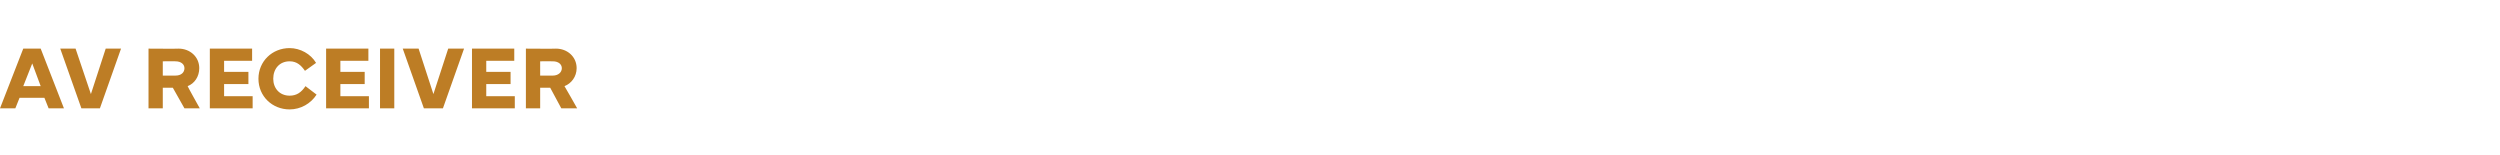<?xml version="1.0" standalone="no"?><!DOCTYPE svg PUBLIC "-//W3C//DTD SVG 1.1//EN" "http://www.w3.org/Graphics/SVG/1.1/DTD/svg11.dtd"><svg xmlns="http://www.w3.org/2000/svg" version="1.1" width="473px" height="29.3px" viewBox="0 -8 473 29.3" style="top:-8px"><desc>AV Receiver</desc><defs/><g id="Polygon175619"><path d="m4.4 1.2h3.3l4.4 11.3H9.2l-.8-2H3.7l-.8 2H0L4.4 1.2zm0 7.1h3.3L6.1 4l-1.7 4.3zm7-7.1h2.9l2.9 8.6L20 1.2h2.9l-4 11.3h-3.5l-4-11.3zm16.7 11.3V1.2s5.72.04 5.7 0c2.1 0 3.9 1.5 3.9 3.7c0 1.6-.9 2.9-2.2 3.4c-.04.01 2.3 4.2 2.3 4.2h-2.9l-2.2-3.9h-1.9v3.9h-2.7zm2.7-6.2h2.4c1.1 0 1.7-.6 1.7-1.4c0-.7-.6-1.3-1.7-1.3c.03-.03-2.4 0-2.4 0v2.7zm8.9-5.1h8v2.3h-5.3v2.1h4.6v2.3h-4.6v2.3h5.4v2.3h-8.1V1.2zm9.2 5.7c0-3.3 2.6-5.8 5.9-5.8c2 0 4 1.1 5 2.8l-2.1 1.5c-.7-1-1.5-1.8-2.9-1.8c-1.9 0-3.1 1.4-3.1 3.3c0 1.8 1.2 3.2 3.1 3.2c1.3 0 2.2-.6 3-1.8l2.1 1.6c-1.1 1.7-3 2.8-5.1 2.8c-3.3 0-5.9-2.5-5.9-5.8zm12.8-5.7h8v2.3h-5.3v2.1h4.6v2.3h-4.6v2.3h5.4v2.3h-8.1V1.2zm12.9 11.3h-2.7V1.2h2.7v11.3zm1.6-11.3h3L82 9.8l2.8-8.6h3l-4 11.3h-3.6l-4-11.3zm13.1 0h8v2.3H92v2.1h4.6v2.3H92v2.3h5.4v2.3h-8.1V1.2zm10.2 11.3V1.2s5.7.04 5.7 0c2.1 0 3.9 1.5 3.9 3.7c0 1.6-1 2.9-2.3 3.4c.04.01 2.4 4.2 2.4 4.2h-3l-2.1-3.9h-1.9v3.9h-2.7zm2.7-6.2h2.4c1 0 1.7-.6 1.7-1.4c0-.7-.6-1.3-1.7-1.3c.01-.03-2.4 0-2.4 0v2.7z" stroke="none" fill="#bd7d25"/></g></svg>